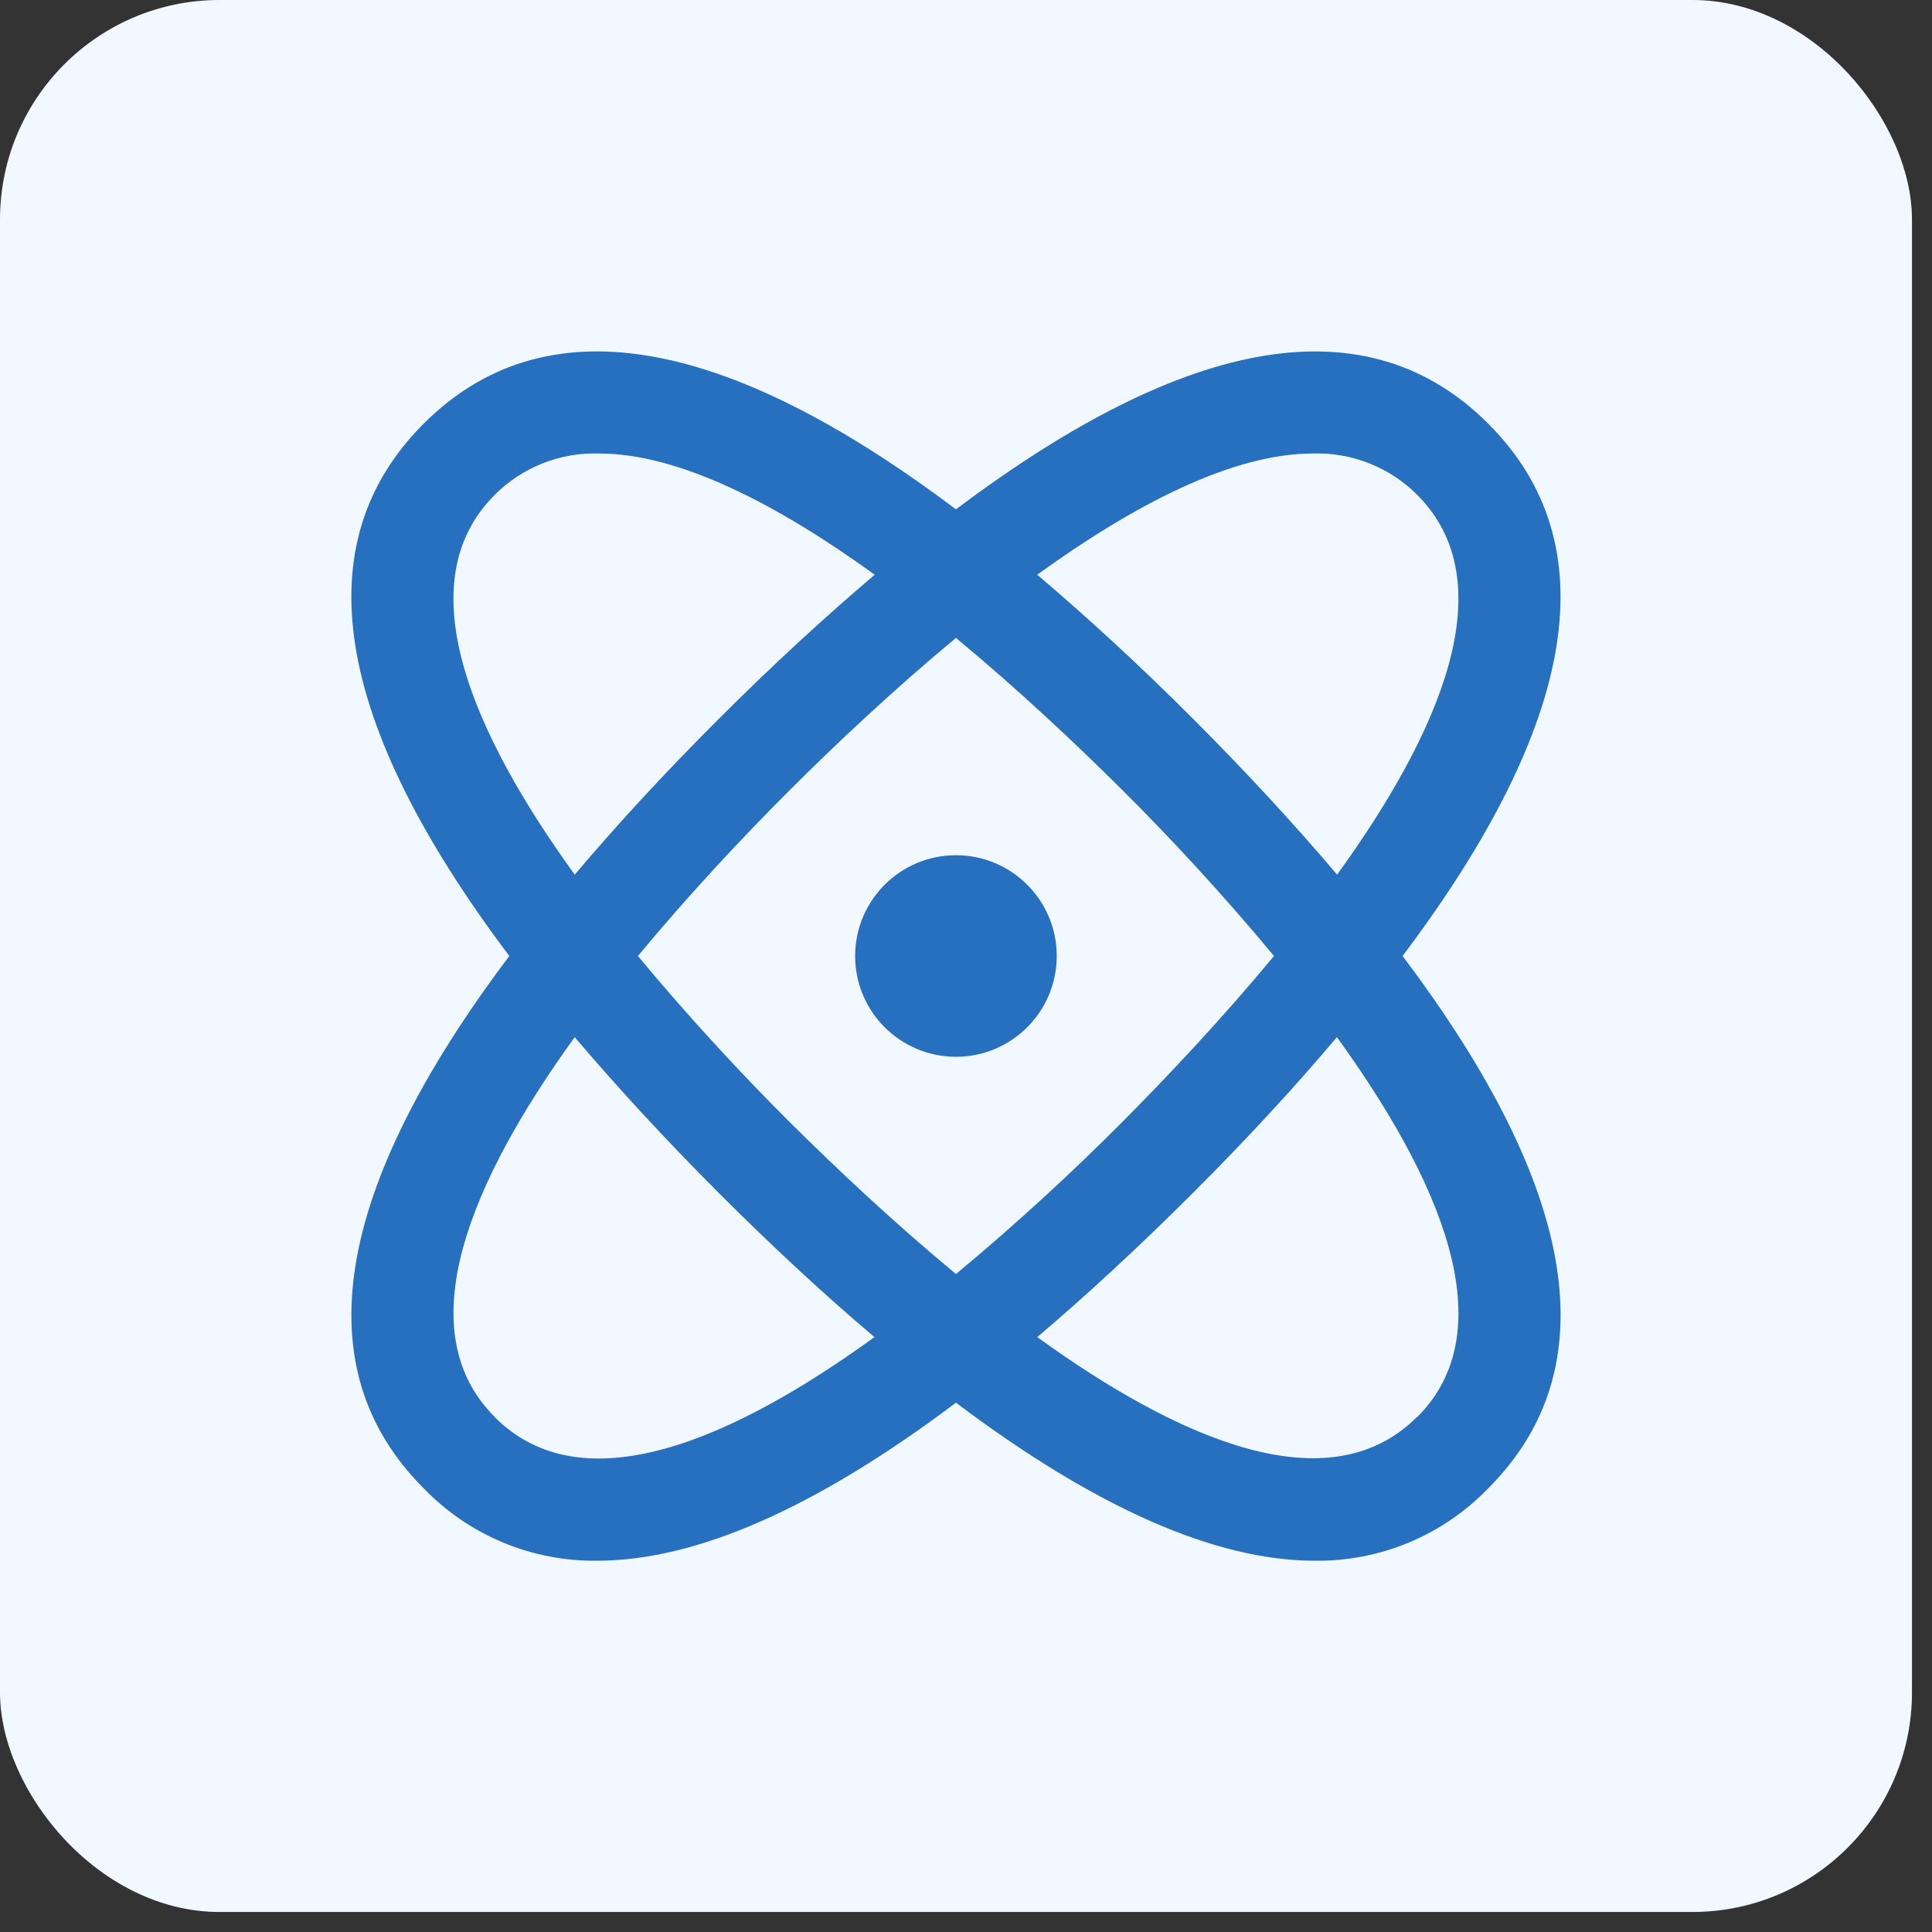 <?xml version="1.0" encoding="UTF-8"?>
<svg xmlns="http://www.w3.org/2000/svg" width="80" height="80" viewBox="0 0 80 80" fill="none">
  <rect x="0" y="0" width="80" height="80" fill="#333333" stroke="none"/>
  <rect y="0" width="79.171" height="79.171" rx="9.091" fill="#F2F8FF"></rect>
  <g clip-path="url(#clip0_128_635)">
    <path d="M61.625 17.544C56.672 12.591 49.274 13.799 39.584 21.092C29.896 13.799 22.5 12.589 17.543 17.544C12.585 22.5 13.797 29.895 21.09 39.586C13.797 49.274 12.587 56.672 17.543 61.627C18.472 62.591 19.588 63.354 20.823 63.87C22.059 64.385 23.386 64.643 24.725 64.626C28.838 64.626 33.804 62.431 39.584 58.082C45.362 62.431 50.328 64.626 54.443 64.626C55.782 64.643 57.109 64.385 58.344 63.87C59.58 63.354 60.696 62.591 61.625 61.627C66.581 56.672 65.381 49.276 58.078 39.586C65.371 29.895 66.581 22.5 61.625 17.544ZM54.368 18.778C55.165 18.754 55.959 18.893 56.701 19.187C57.443 19.481 58.117 19.923 58.681 20.487C62.325 24.132 59.633 30.321 55.367 36.218C53.619 34.157 51.649 32.014 49.404 29.766C47.159 27.519 45.009 25.549 42.948 23.798C46.908 20.933 51.002 18.778 54.368 18.778ZM52.753 39.586C50.643 42.132 48.408 44.513 46.459 46.472C44.511 48.431 42.13 50.645 39.584 52.755C37.038 50.645 34.657 48.41 32.708 46.472C30.759 44.533 28.525 42.132 26.415 39.586C28.525 37.04 30.759 34.657 32.708 32.71C34.657 30.764 37.038 28.527 39.584 26.415C42.13 28.523 44.511 30.762 46.47 32.71C48.429 34.659 50.643 37.04 52.753 39.586ZM20.487 20.489C21.051 19.924 21.724 19.481 22.466 19.187C23.208 18.892 24.002 18.753 24.8 18.778C28.166 18.778 32.26 20.933 36.22 23.798C34.159 25.549 32.014 27.519 29.764 29.766C27.515 32.014 25.549 34.148 23.798 36.218C19.535 30.321 16.839 24.132 20.487 20.489ZM20.487 58.675C16.843 55.032 19.535 48.84 23.798 42.946C25.549 45.007 27.519 47.15 29.764 49.398C32.009 51.645 34.146 53.619 36.21 55.367C30.315 59.637 24.126 62.331 20.487 58.683V58.675ZM58.673 58.675C55.032 62.314 48.845 59.628 42.95 55.367C45.007 53.619 47.152 51.639 49.395 49.398C51.639 47.156 53.611 45.016 55.359 42.946C59.633 48.851 62.329 55.04 58.681 58.683L58.673 58.675Z" fill="#276FBF"></path>
    <path d="M39.584 43.759C41.888 43.759 43.757 41.891 43.757 39.586C43.757 37.281 41.888 35.413 39.584 35.413C37.279 35.413 35.41 37.281 35.41 39.586C35.41 41.891 37.279 43.759 39.584 43.759Z" fill="#276FBF"></path>
  </g>
  <defs>
    <clipPath id="clip0_128_635">
      <rect width="50.08" height="50.08" fill="white" transform="translate(14.545 14.546)"></rect>
    </clipPath>
  </defs>
</svg>
